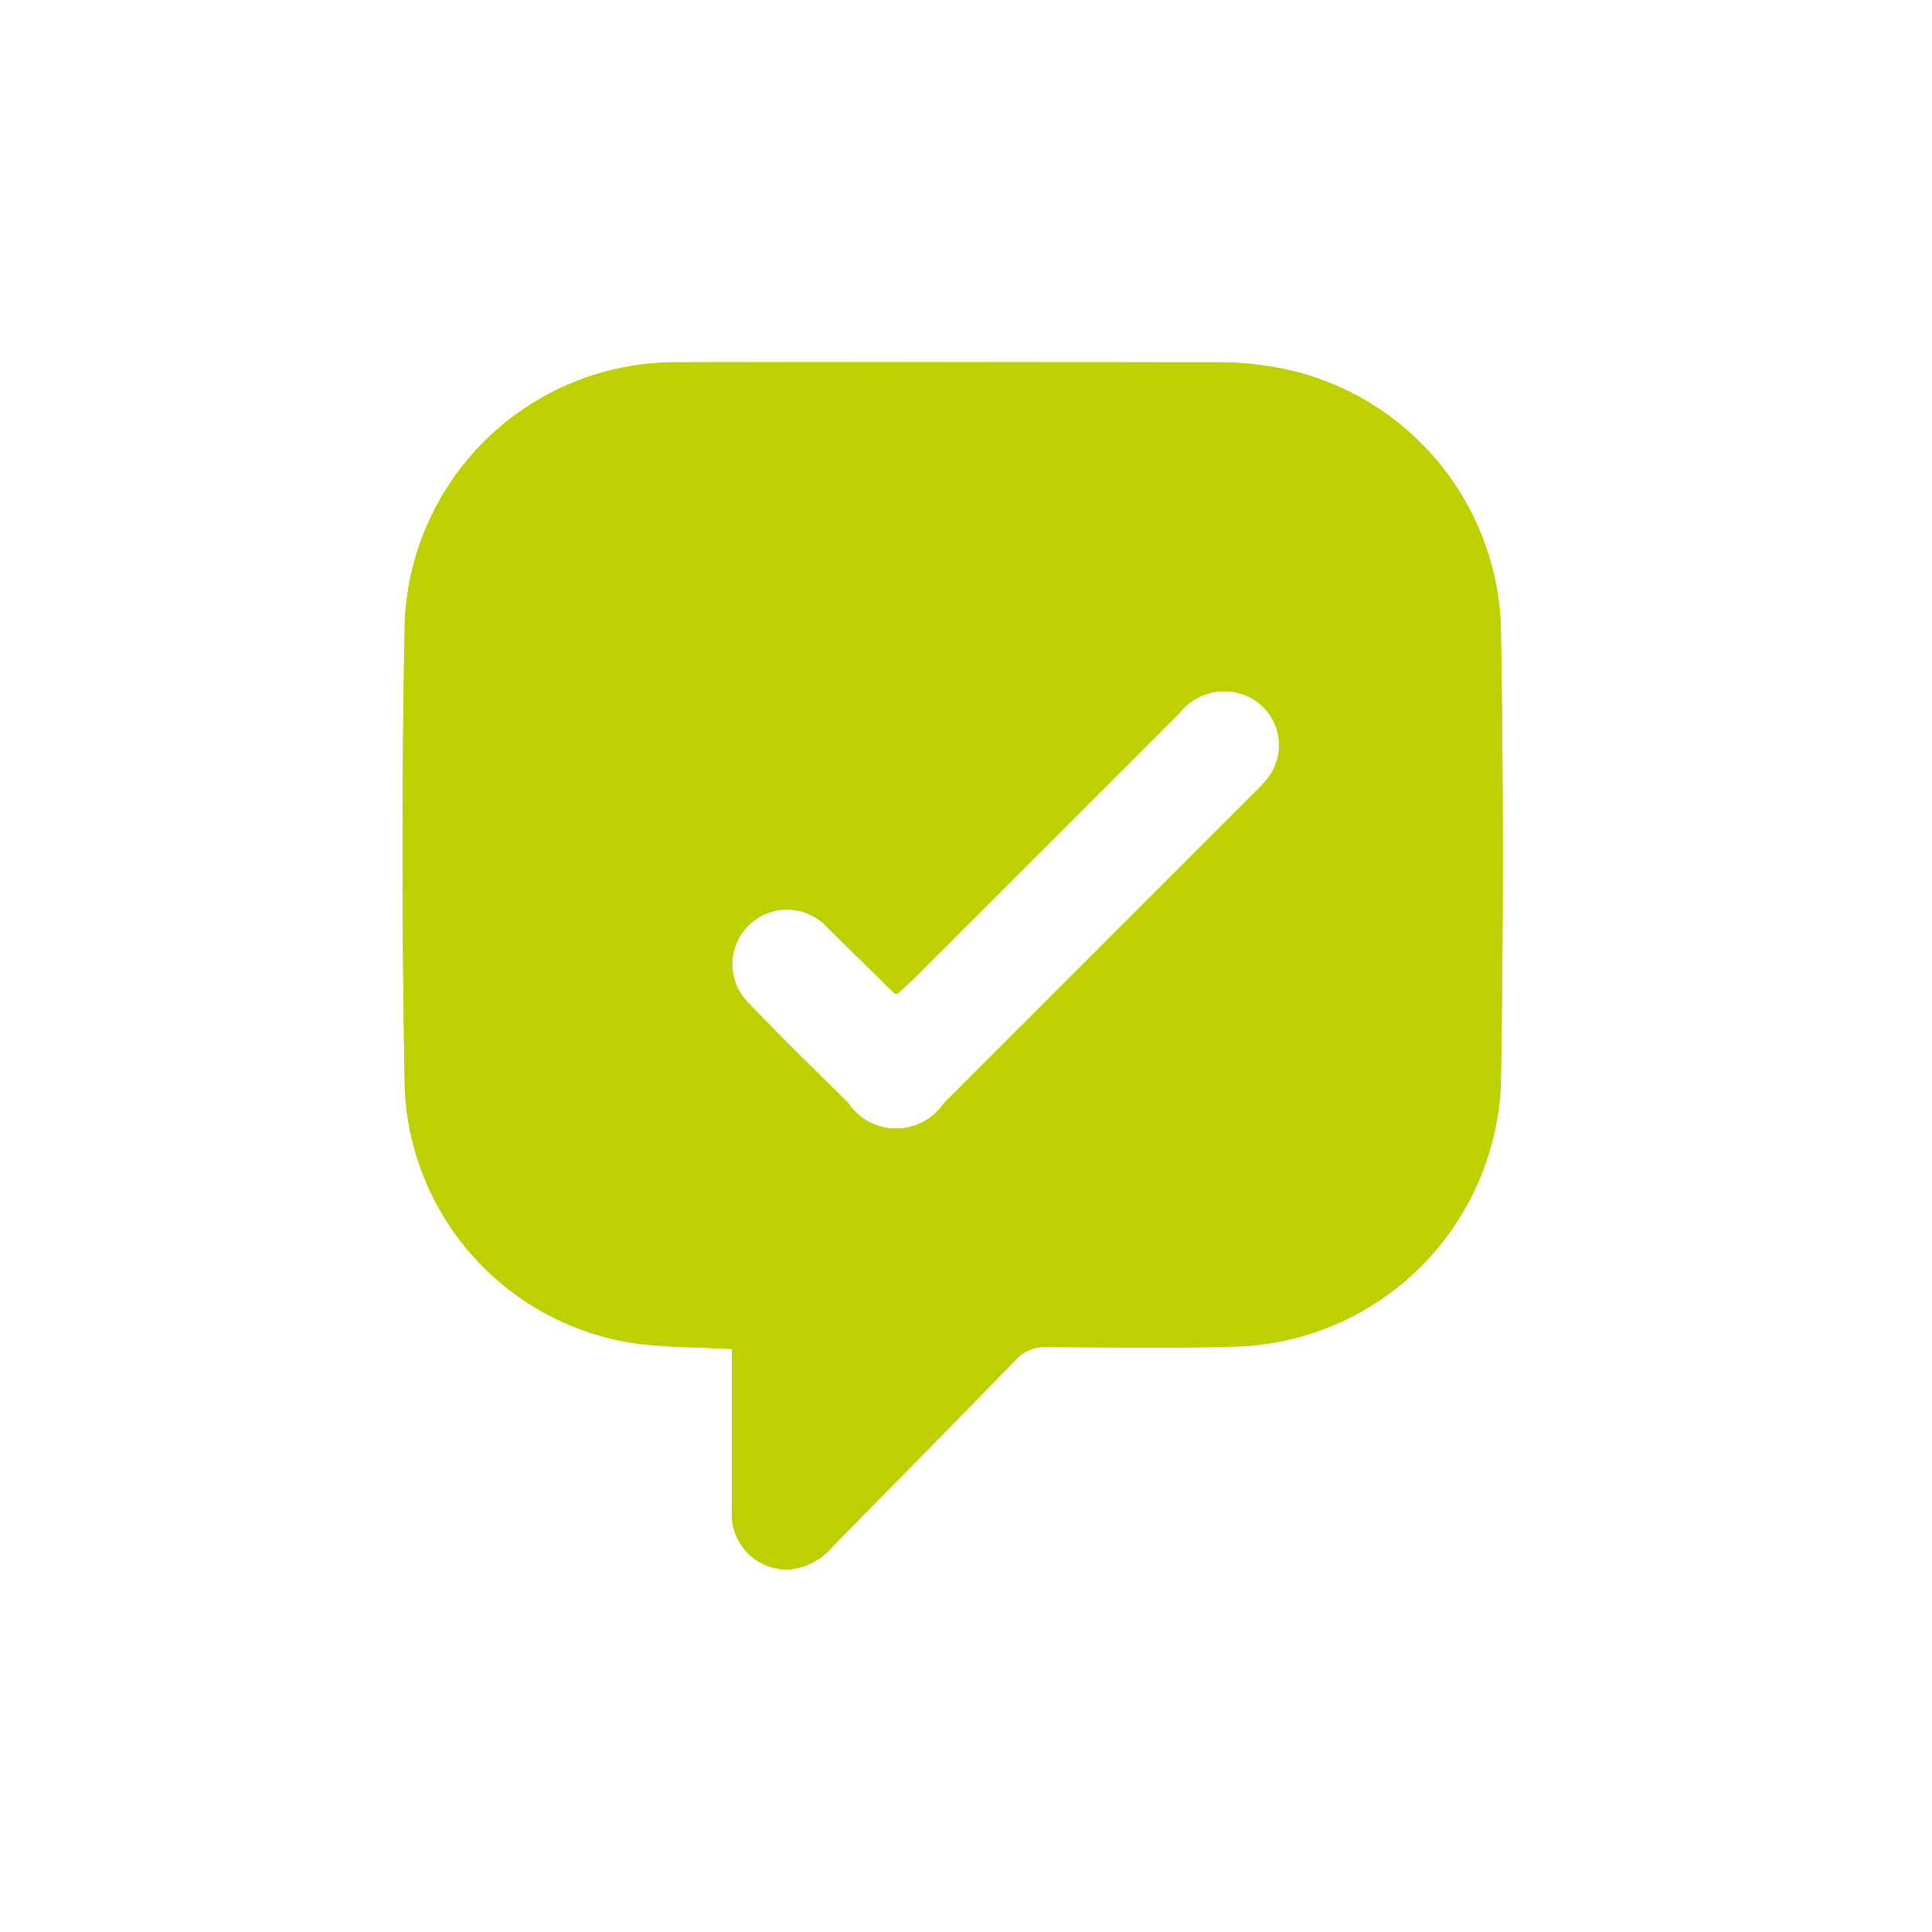 <svg xmlns="http://www.w3.org/2000/svg" xmlns:xlink="http://www.w3.org/1999/xlink" width="48" height="48" viewBox="0 0 48 48">
  <defs>
    <clipPath id="clip-path">
      <rect id="Bold_book-book-pages" data-name="Bold / book-book-pages" width="48" height="48" transform="translate(4305 -295)" fill="#bed000"/>
    </clipPath>
    <clipPath id="clip-path-2">
      <path id="Tracé_14873" data-name="Tracé 14873" d="M1115.43,6798.2q3.331-3.327,6.661-6.659a1.414,1.414,0,0,1,1.542-.478,1.336,1.336,0,0,1,.677,2.062,3.177,3.177,0,0,1-.363.4q-3.858,3.861-7.716,7.717a1.431,1.431,0,0,1-2.367-.013c-.825-.82-1.659-1.628-2.463-2.47a1.358,1.358,0,1,1,1.965-1.871l1.646,1.615c.009.009.029,0,.081.009.1-.1.223-.2.336-.319m-5.742-15.368a6.737,6.737,0,0,0-6.84,6.417c-.079,3.877-.072,7.765,0,11.643a6.693,6.693,0,0,0,5.77,6.319c.758.1,1.531.089,2.358.135v.506c0,1.164-.007,2.328,0,3.489a1.373,1.373,0,0,0,1.146,1.465,1.618,1.618,0,0,0,.2.02h.052a1.615,1.615,0,0,0,1.112-.581c1.511-1.543,3.032-3.076,4.535-4.626a.98.98,0,0,1,.788-.323c1.585.011,3.172.039,4.757-.014a6.8,6.8,0,0,0,6.51-6.492q.1-5.73,0-11.462a6.788,6.788,0,0,0-5.851-6.412,8.175,8.175,0,0,0-1.081-.085q-4.035,0-8.072-.006-2.692,0-5.382.006" transform="translate(-1102.789 -6782.823)" fill="#bed000"/>
    </clipPath>
  </defs>
  <g id="ico_avis_clients" data-name="ico_avis clients" transform="translate(-4305 295)" clip-path="url(#clip-path)">
    <g id="Groupe_10539" data-name="Groupe 10539" transform="translate(3212.211 -7068.823)">
      <path id="Tracé_14872" data-name="Tracé 14872" d="M1115.43,6798.2q3.331-3.327,6.661-6.659a1.414,1.414,0,0,1,1.542-.478,1.336,1.336,0,0,1,.677,2.062,3.177,3.177,0,0,1-.363.4q-3.858,3.861-7.716,7.717a1.431,1.431,0,0,1-2.367-.013c-.825-.82-1.659-1.628-2.463-2.47a1.358,1.358,0,1,1,1.965-1.871l1.646,1.615c.009.009.029,0,.081.009.1-.1.223-.2.336-.319m-5.742-15.368a6.737,6.737,0,0,0-6.84,6.417c-.079,3.877-.072,7.765,0,11.643a6.693,6.693,0,0,0,5.77,6.319c.758.1,1.531.089,2.358.135v.506c0,1.164-.007,2.328,0,3.489a1.373,1.373,0,0,0,1.146,1.465,1.618,1.618,0,0,0,.2.02h.052a1.615,1.615,0,0,0,1.112-.581c1.511-1.543,3.032-3.076,4.535-4.626a.98.98,0,0,1,.788-.323c1.585.011,3.172.039,4.757-.014a6.8,6.8,0,0,0,6.51-6.492q.1-5.73,0-11.462a6.788,6.788,0,0,0-5.851-6.412,8.175,8.175,0,0,0-1.081-.085q-4.035,0-8.072-.006-2.692,0-5.382.006" fill="#bed000"/>
      <g id="Groupe_10538" data-name="Groupe 10538" transform="translate(1102.789 6782.823)" clip-path="url(#clip-path-2)">
        <rect id="Rectangle_230" data-name="Rectangle 230" width="27.374" height="30" transform="translate(-0.022)" fill="#bed000"/>
      </g>
    </g>
  </g>
</svg>
